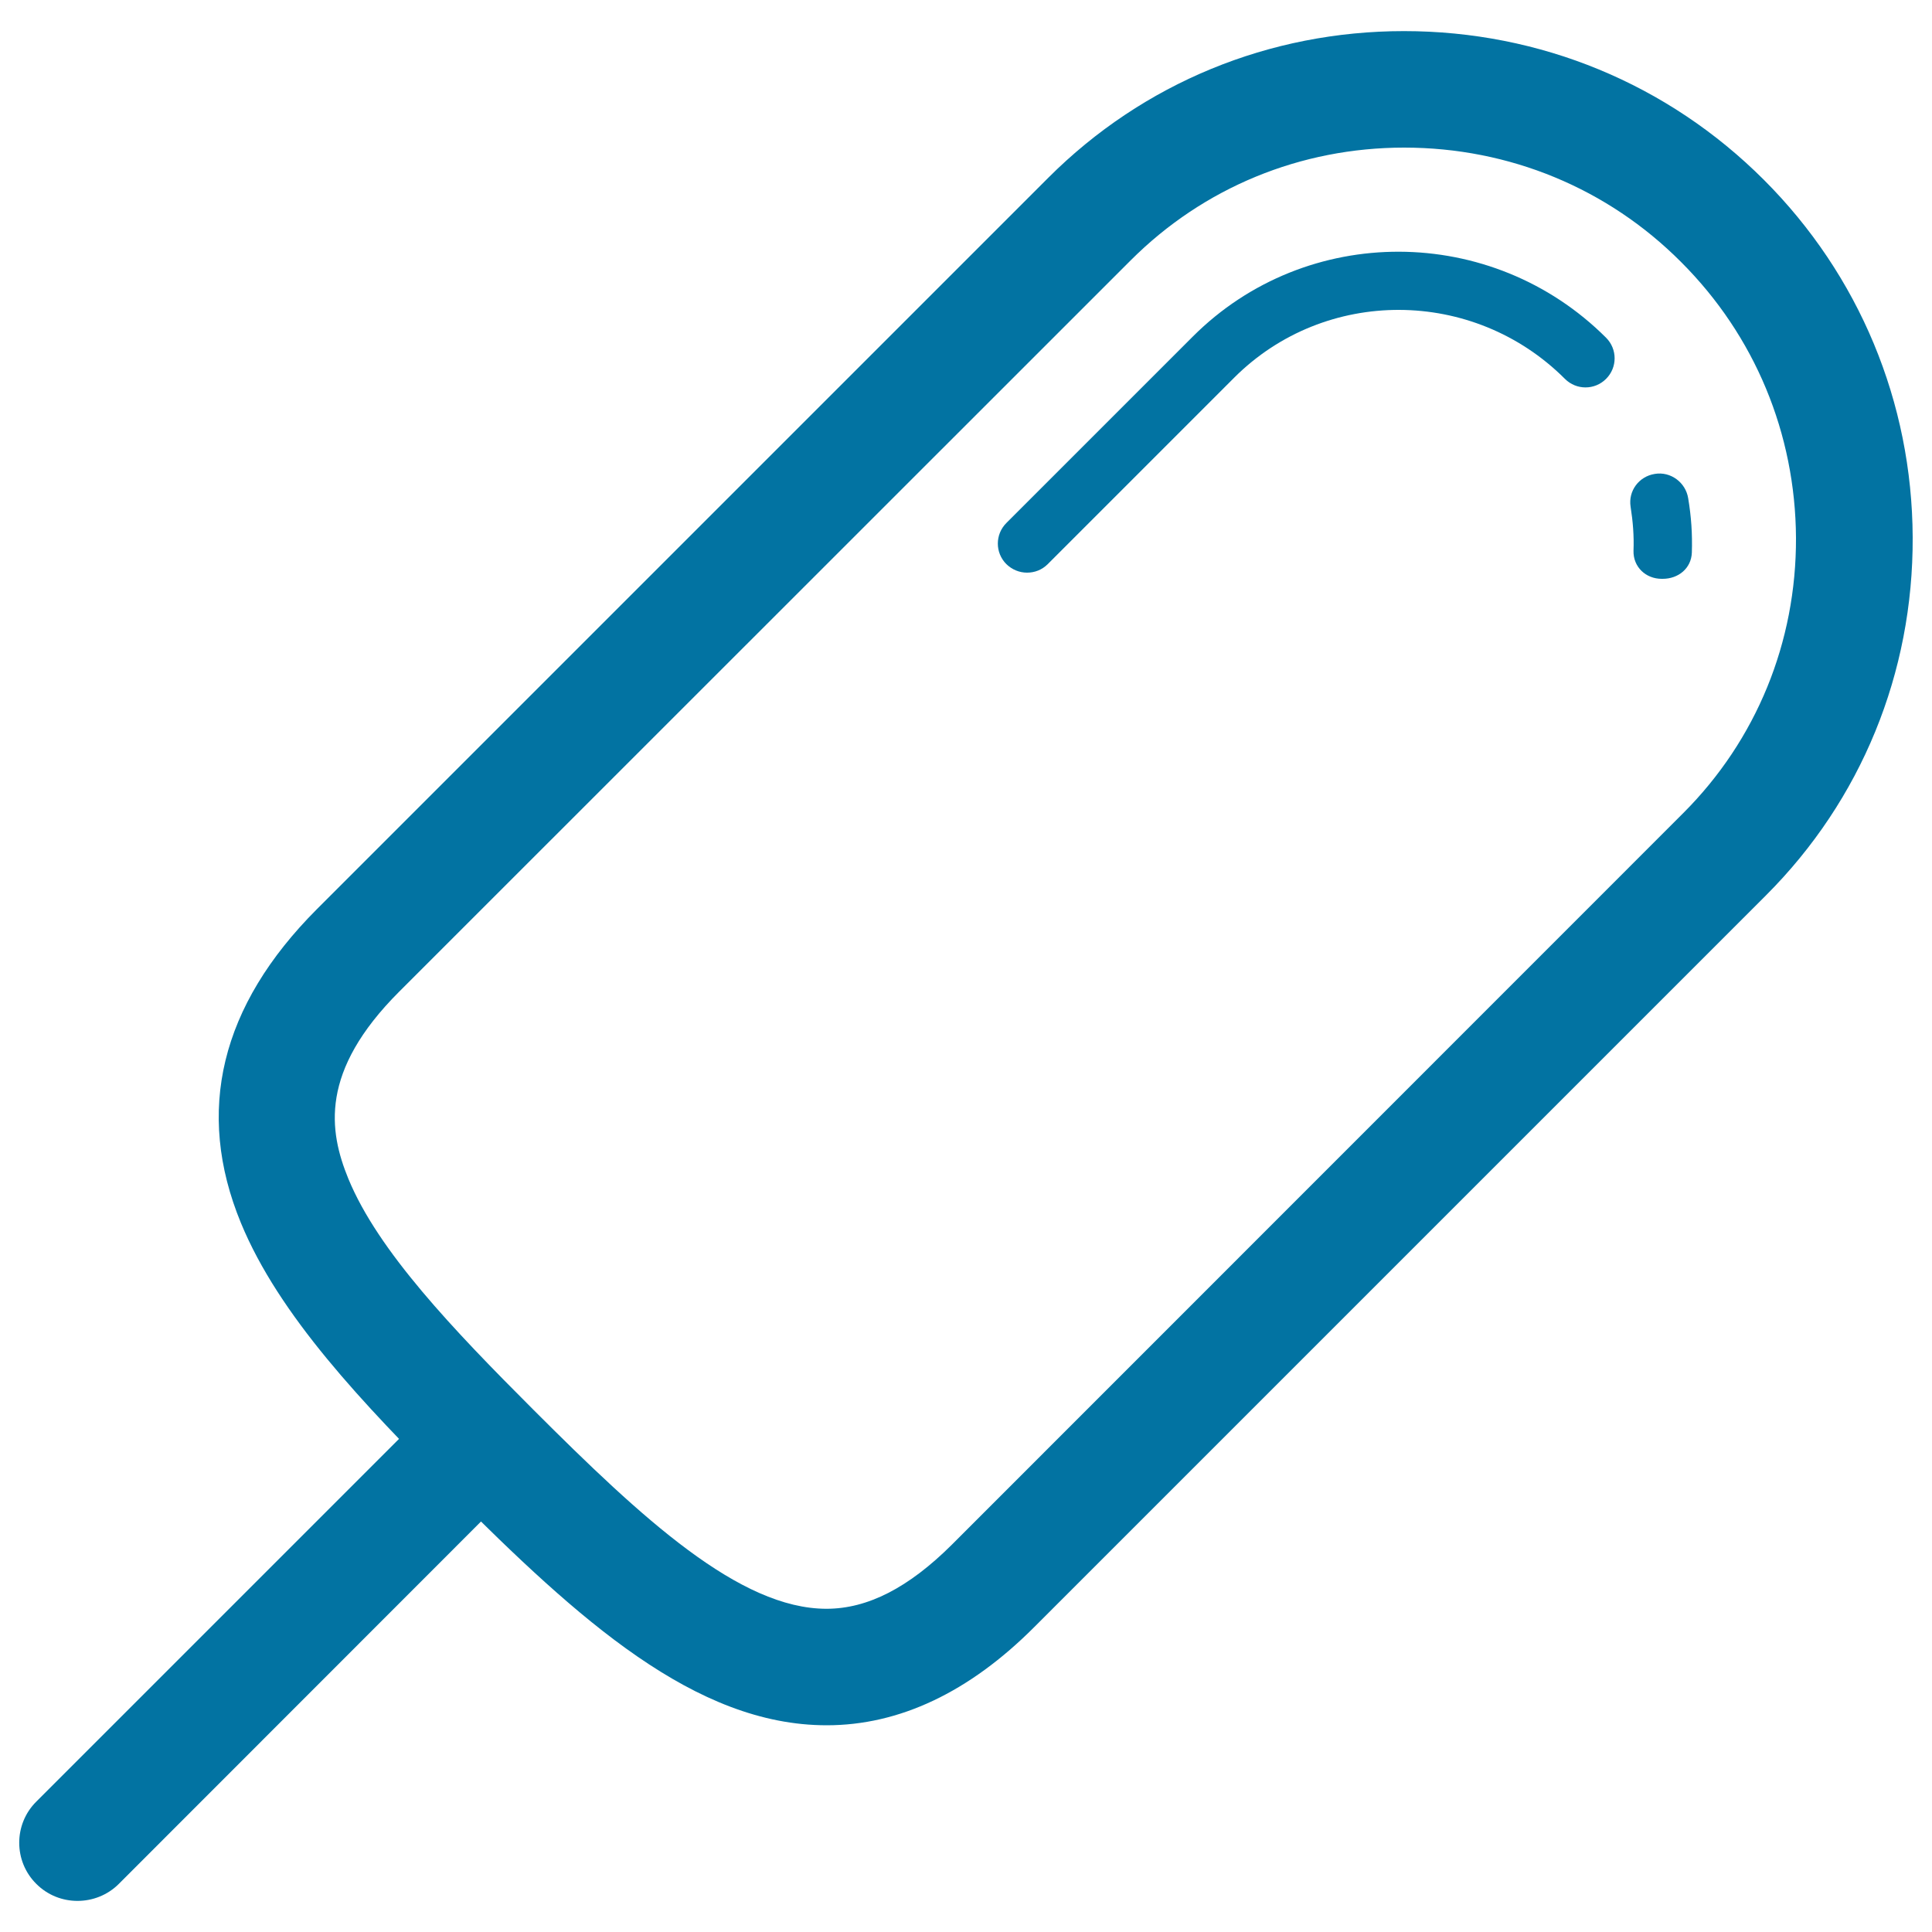 <svg xmlns="http://www.w3.org/2000/svg" viewBox="0 0 1000 1000" style="fill:#0273a2">
<title>Ice Cream Stick Outline SVG icon</title>
<g><g><g><path d="M427.9,893c-68.1,0-128.3-54.6-194.2-120.6c-46.2-46.2-89.3-91.6-109-139.4c-23.8-57.8-10.6-112.4,39.3-162.4L542.6,92c49-49,114.4-75.9,184.1-75.9c70.4,0,136.6,27.3,186.3,77c49.3,49.3,76.7,115.1,77,185c0.3,70.2-26.6,136-75.9,185.3L535.4,842.1C501.7,875.9,465.5,893,427.9,893z M726.8,76.4c-53.7,0-103.9,20.7-141.5,58.3L206.6,513.3c-41.3,41.3-36.4,72.1-26.3,96.8c15.4,37.4,54.2,78,95.9,119.7c56.3,56.3,106.6,102.9,151.6,102.9c21.3,0,42.5-10.9,64.9-33.2l378.6-378.7c37.8-37.8,58.5-88.4,58.3-142.4c-0.3-54-21.3-104.6-59.4-142.7C832.1,97.4,781.1,76.4,726.8,76.4z"/></g><g><path d="M860.6,299.6c-0.2,0-0.3,0-0.5,0c-8.3,0-14.8-6.2-14.6-14.5c0.3-7.8-0.3-15.1-1.5-22.8c-1.3-8.2,4.3-15.7,12.5-17c8.2-1.4,16,4.4,17.3,12.6c1.6,9.6,2.2,18.4,1.9,28.1C875.4,294.2,868.7,299.6,860.6,299.6z"/></g><g><path d="M531.6,296.4c-3.9,0-7.7-1.5-10.7-4.4c-5.9-5.9-5.9-15.4,0-21.3l96.5-96.5c58.8-58.8,154.7-58.5,213.9,0.6c5.9,5.9,5.9,15.4,0,21.3c-5.9,5.9-15.4,5.9-21.3,0c-47.4-47.4-124.2-47.6-171.2-0.6L542.3,292C539.3,295,535.5,296.4,531.6,296.4z"/></g><g><path d="M40.1,983.9c-7.7,0-15.4-2.9-21.3-8.8c-11.8-11.7-11.8-30.9,0-42.6L207.3,744c11.8-11.8,30.9-11.8,42.6,0c11.8,11.8,11.8,30.9,0,42.6L61.5,975.1C55.6,981,47.8,983.9,40.1,983.9z"/></g></g></g>
</svg>
